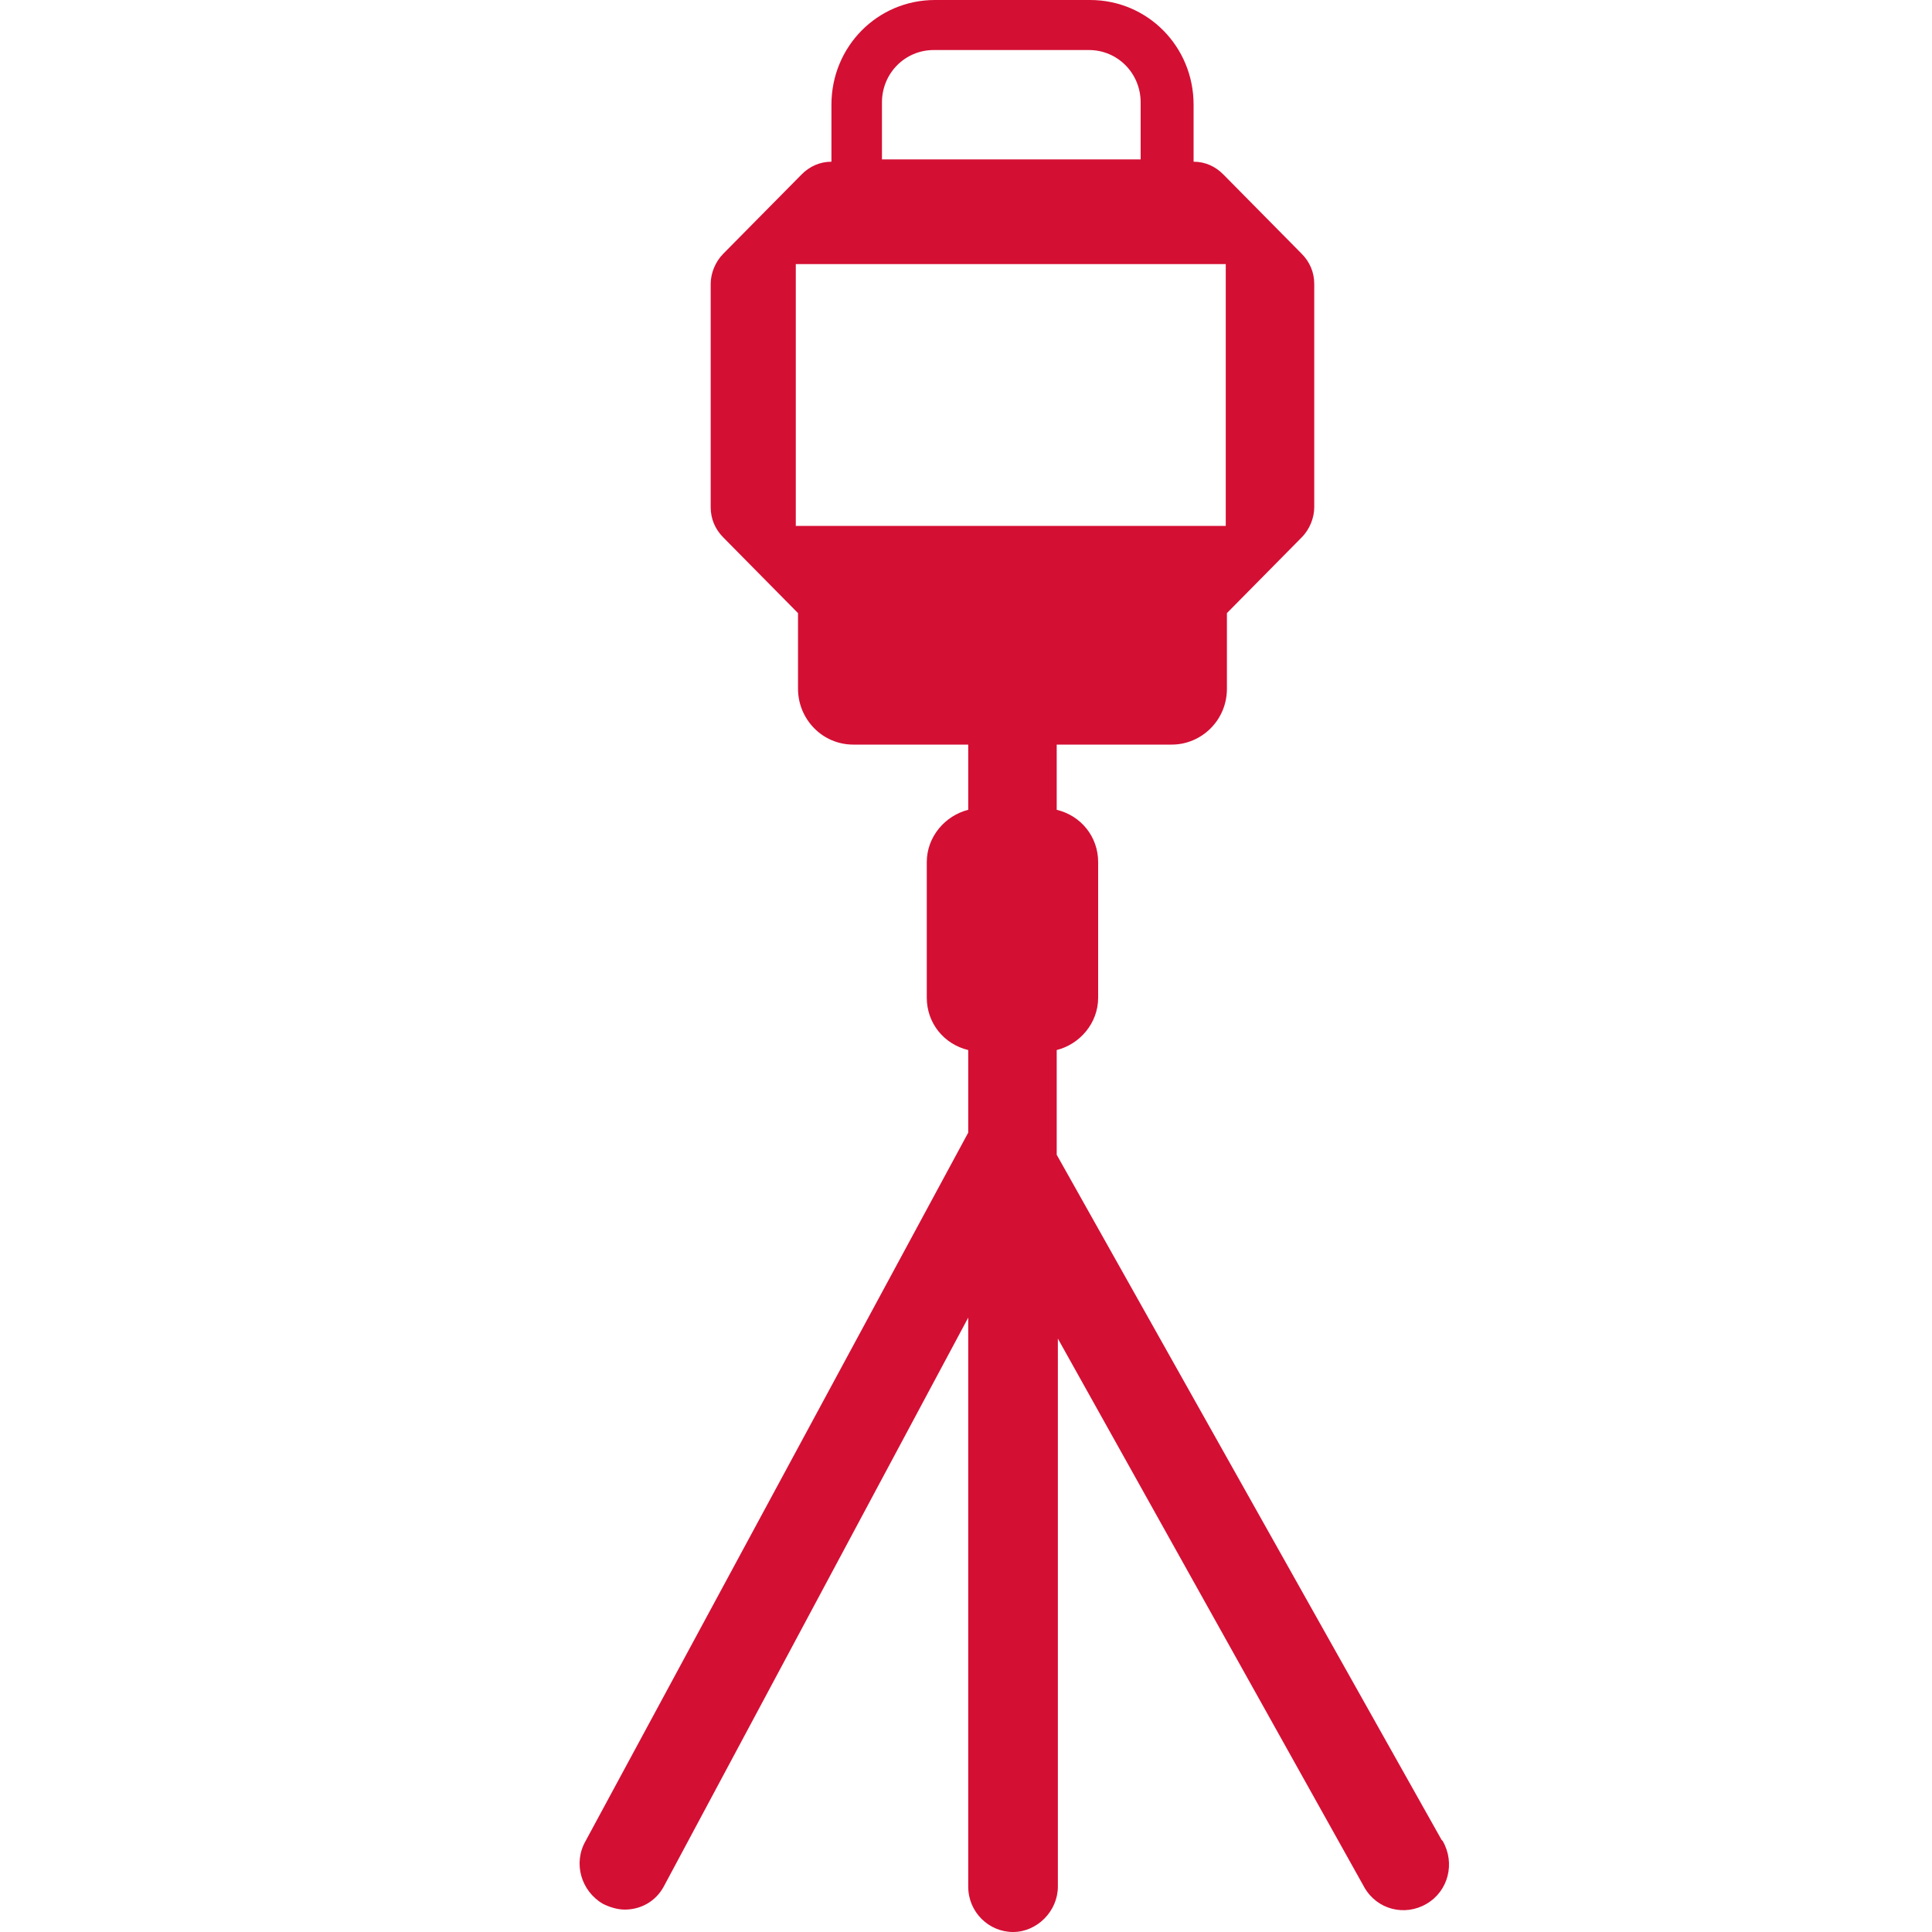 <svg width="20" height="20" viewBox="0 0 20 20" fill="none" xmlns="http://www.w3.org/2000/svg">
<path d="M14.923 19.046L10.939 11.954V10.87C11.177 10.81 11.368 10.593 11.368 10.328V8.925C11.368 8.66 11.189 8.443 10.939 8.383V7.708H12.13C12.439 7.708 12.701 7.455 12.701 7.13V6.347L13.474 5.564C13.558 5.48 13.605 5.36 13.605 5.251V2.939C13.605 2.818 13.558 2.71 13.474 2.626L12.665 1.807C12.582 1.722 12.475 1.674 12.356 1.674V1.084C12.356 0.482 11.88 0 11.284 0H9.678C9.083 0 8.607 0.482 8.607 1.084V1.674C8.488 1.674 8.38 1.722 8.297 1.807L7.488 2.626C7.404 2.71 7.357 2.83 7.357 2.939V5.251C7.357 5.372 7.404 5.48 7.488 5.564L8.261 6.347V7.13C8.261 7.443 8.511 7.708 8.833 7.708H10.023V8.383C9.785 8.443 9.594 8.66 9.594 8.925V10.328C9.594 10.593 9.773 10.81 10.023 10.87V11.713C10.023 11.713 10.023 11.713 10.023 11.725L6.062 19.058C5.931 19.287 6.015 19.576 6.241 19.708C6.312 19.744 6.395 19.768 6.467 19.768C6.633 19.768 6.788 19.684 6.872 19.528L10.023 13.64V19.53C10.023 19.795 10.237 20 10.487 20C10.737 20 10.951 19.783 10.951 19.53V18.169V13.857L14.125 19.54C14.256 19.768 14.542 19.841 14.768 19.708C14.994 19.576 15.066 19.287 14.935 19.058L14.923 19.046ZM9.13 1.06C9.13 0.759 9.368 0.518 9.666 0.518H11.273C11.57 0.518 11.808 0.759 11.808 1.06V1.65H9.13V1.06ZM8.238 5.432V2.734H12.689V5.444H8.238V5.432Z" fill="#D40F34"/>
</svg>
